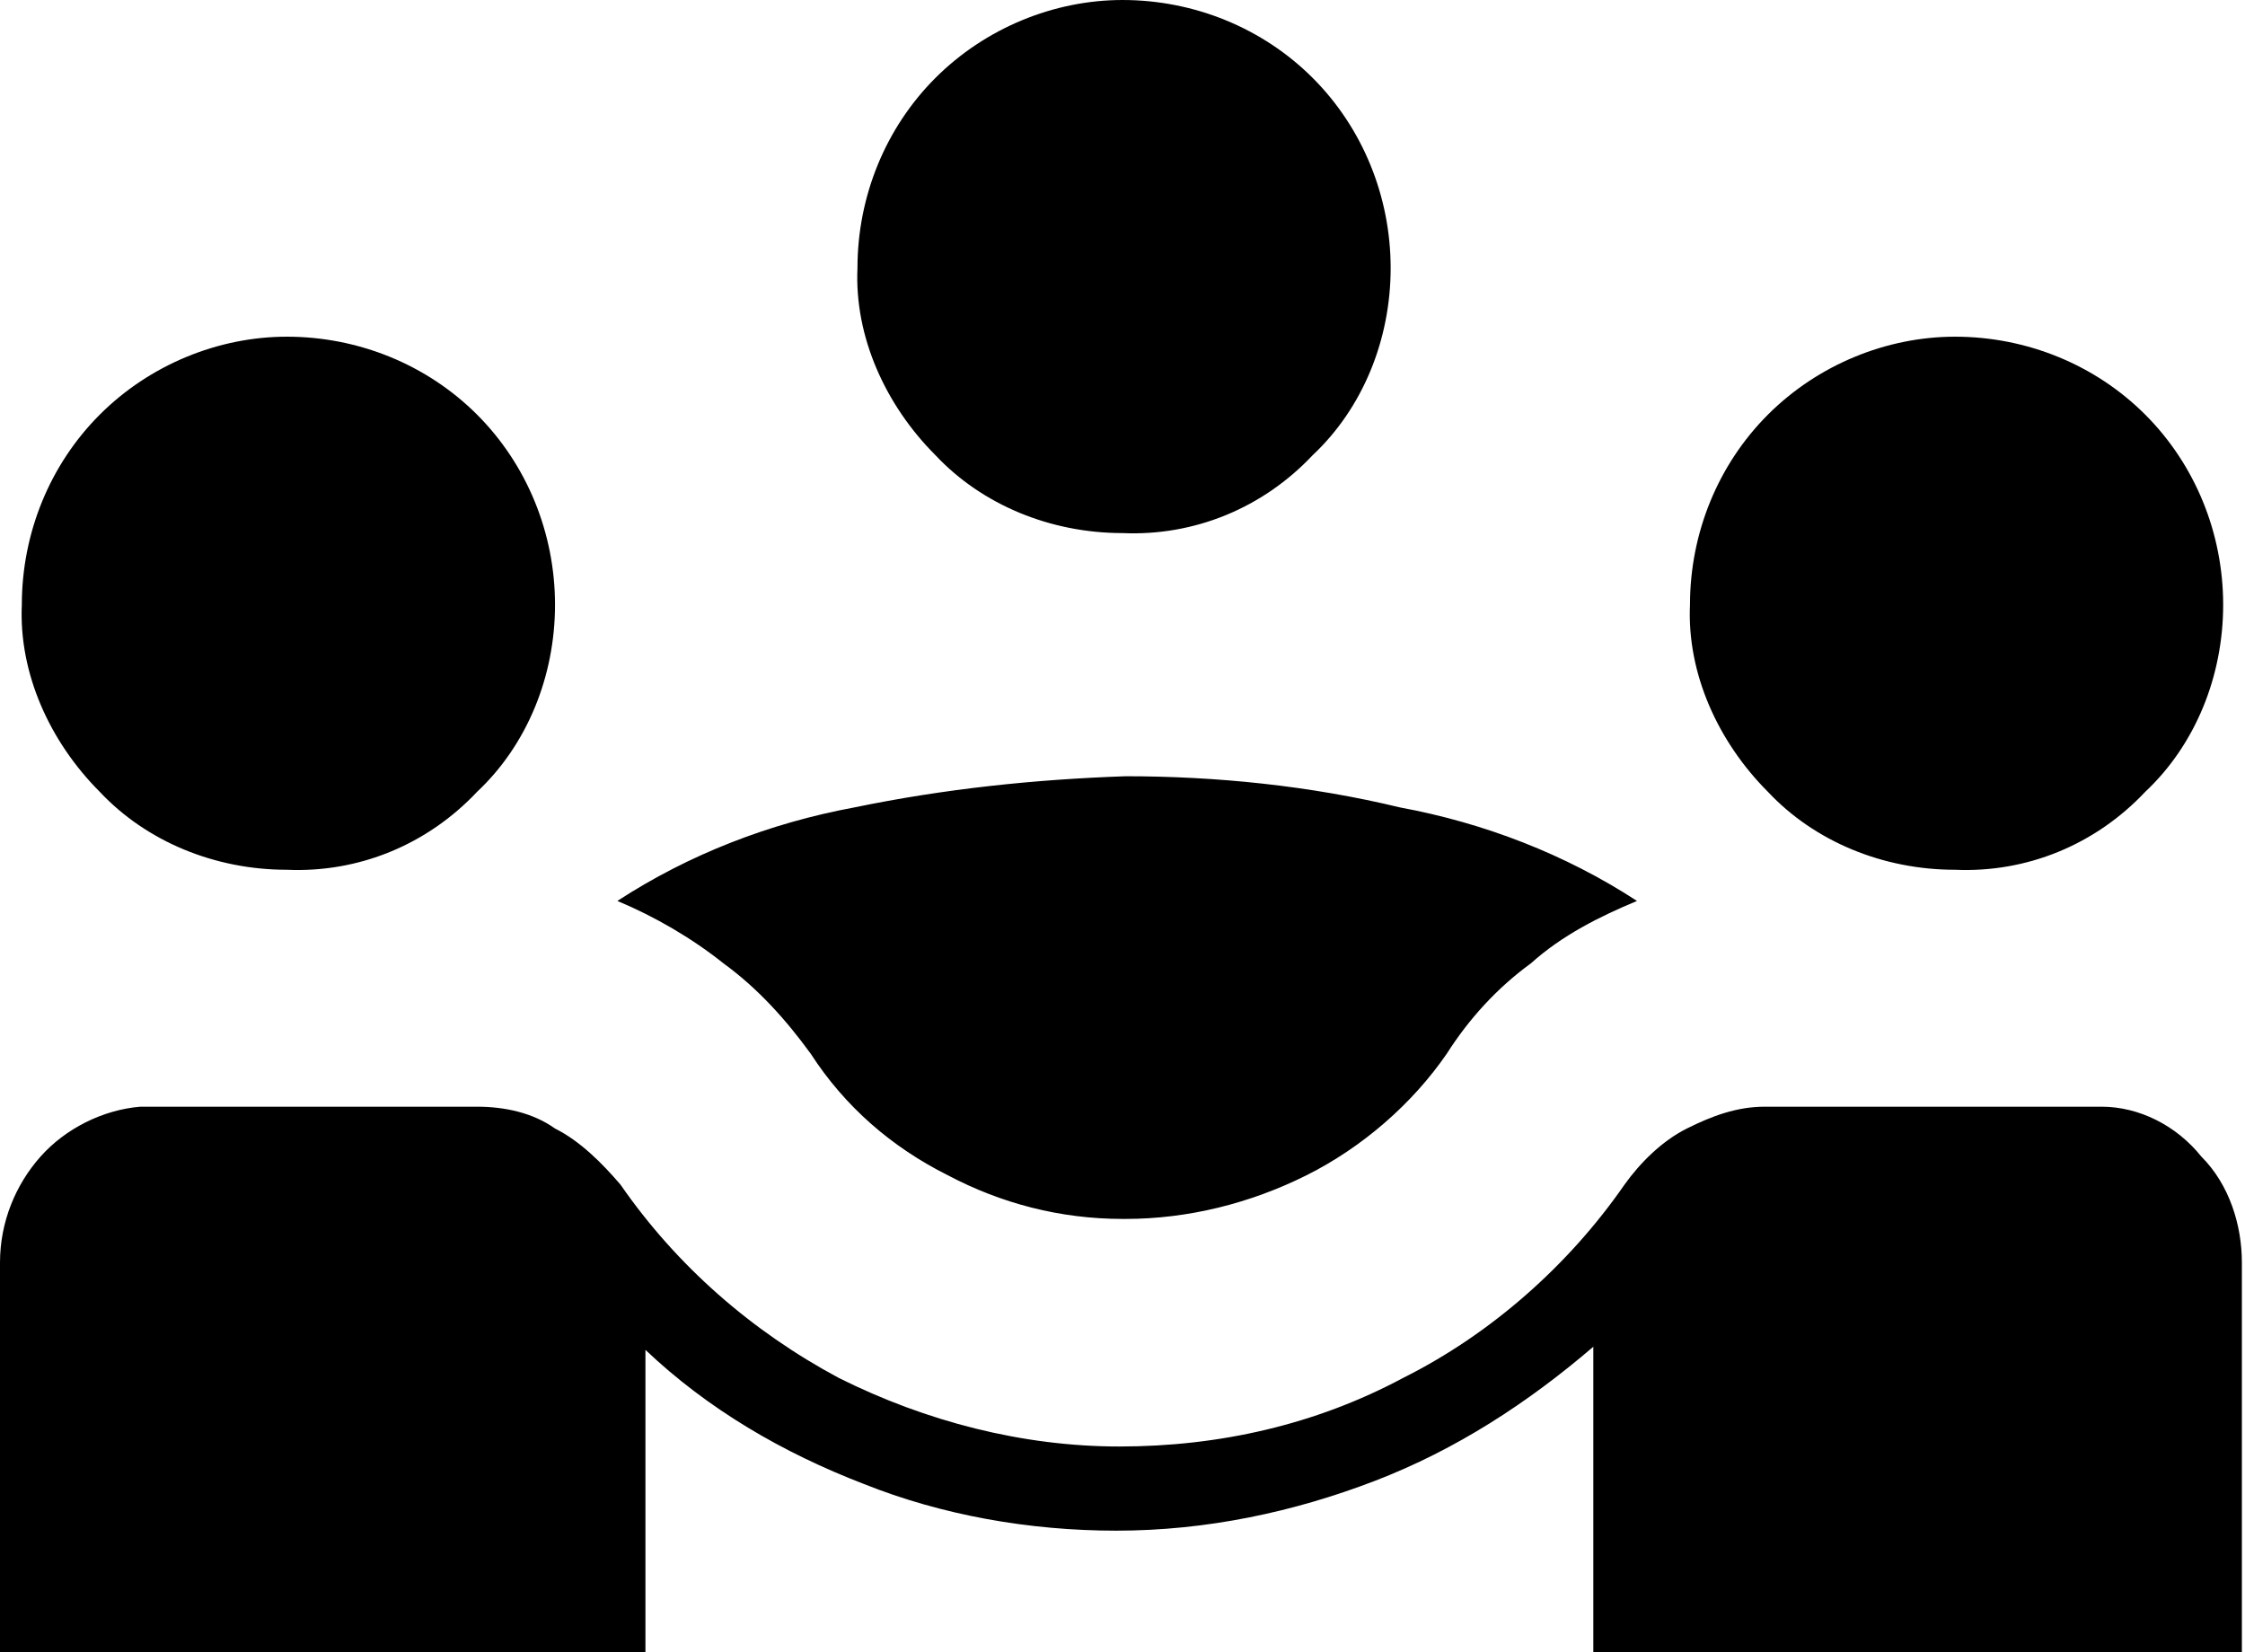 <?xml version="1.0" encoding="UTF-8"?>
<svg preserveAspectRatio="xMidYMid slice" width="72px" height="53px" xmlns="http://www.w3.org/2000/svg" id="Layer_1" data-name="Layer 1" version="1.1" viewBox="0 0 72 53">
  <defs>
    <style>
      .cls-1 {
        fill: #000;
        stroke-width: 0px;
      }
    </style>
  </defs>
  <path id="diversity_3_24dp_FILL0_wght200_GRAD0_opsz48" data-name="diversity 3 24dp FILL0 wght200 GRAD0 opsz48" class="cls-1" d="M0,53.1v-12.6c0-1.3.5-2.5,1.3-3.4.8-.9,2-1.5,3.2-1.6h10.8c.9,0,1.8.2,2.5.7.8.4,1.5,1.1,2.1,1.8,1.8,2.6,4.2,4.7,7,6.2,2.8,1.4,5.9,2.2,9,2.2,3.2,0,6.3-.7,9.1-2.2,2.8-1.4,5.3-3.6,7.1-6.2.5-.7,1.2-1.4,2-1.8.8-.4,1.6-.7,2.5-.7h10.8c1.2,0,2.4.6,3.2,1.6.9.9,1.3,2.2,1.3,3.4v12.6h-20.8v-9.9c-2.1,1.8-4.4,3.3-7,4.3-2.6,1-5.4,1.6-8.3,1.6-2.8,0-5.6-.5-8.1-1.5-2.6-1-5-2.4-7-4.3v9.8H0ZM36,39.1c-2,0-3.9-.5-5.6-1.4-1.8-.9-3.3-2.2-4.4-3.9-.8-1.1-1.7-2.1-2.8-2.9-1-.8-2.2-1.5-3.4-2,2.3-1.5,4.9-2.5,7.6-3,2.9-.6,5.8-.9,8.7-1,2.9,0,5.9.3,8.8,1,2.7.5,5.3,1.5,7.6,3-1.2.5-2.4,1.1-3.4,2-1.1.8-2,1.8-2.7,2.9-1.1,1.6-2.7,3-4.5,3.9-1.8.9-3.8,1.4-5.8,1.4h0ZM9.2,27.9c-2.3,0-4.5-.9-6-2.5-1.6-1.6-2.6-3.8-2.5-6,0-2.3.9-4.5,2.5-6.1,1.6-1.6,3.8-2.5,6-2.5,2.3,0,4.5.9,6.1,2.5,1.6,1.6,2.5,3.8,2.5,6.1,0,2.3-.9,4.5-2.5,6-1.6,1.7-3.8,2.6-6.1,2.5ZM62.7,27.9c-2.3,0-4.5-.9-6-2.5-1.6-1.6-2.6-3.8-2.5-6,0-2.3.9-4.5,2.5-6.1,1.6-1.6,3.8-2.5,6-2.5,2.3,0,4.5.9,6.1,2.5,1.6,1.6,2.5,3.8,2.5,6.1,0,2.3-.9,4.5-2.5,6-1.6,1.7-3.8,2.6-6.1,2.5h0ZM36,17.1c-2.3,0-4.5-.9-6-2.5-1.6-1.6-2.6-3.8-2.5-6,0-2.3.9-4.5,2.5-6.1,1.6-1.6,3.8-2.5,6-2.5,2.3,0,4.5.9,6.1,2.5,1.6,1.6,2.5,3.8,2.5,6.1,0,2.3-.9,4.5-2.5,6-1.6,1.7-3.8,2.6-6.1,2.5Z"></path>
</svg>
